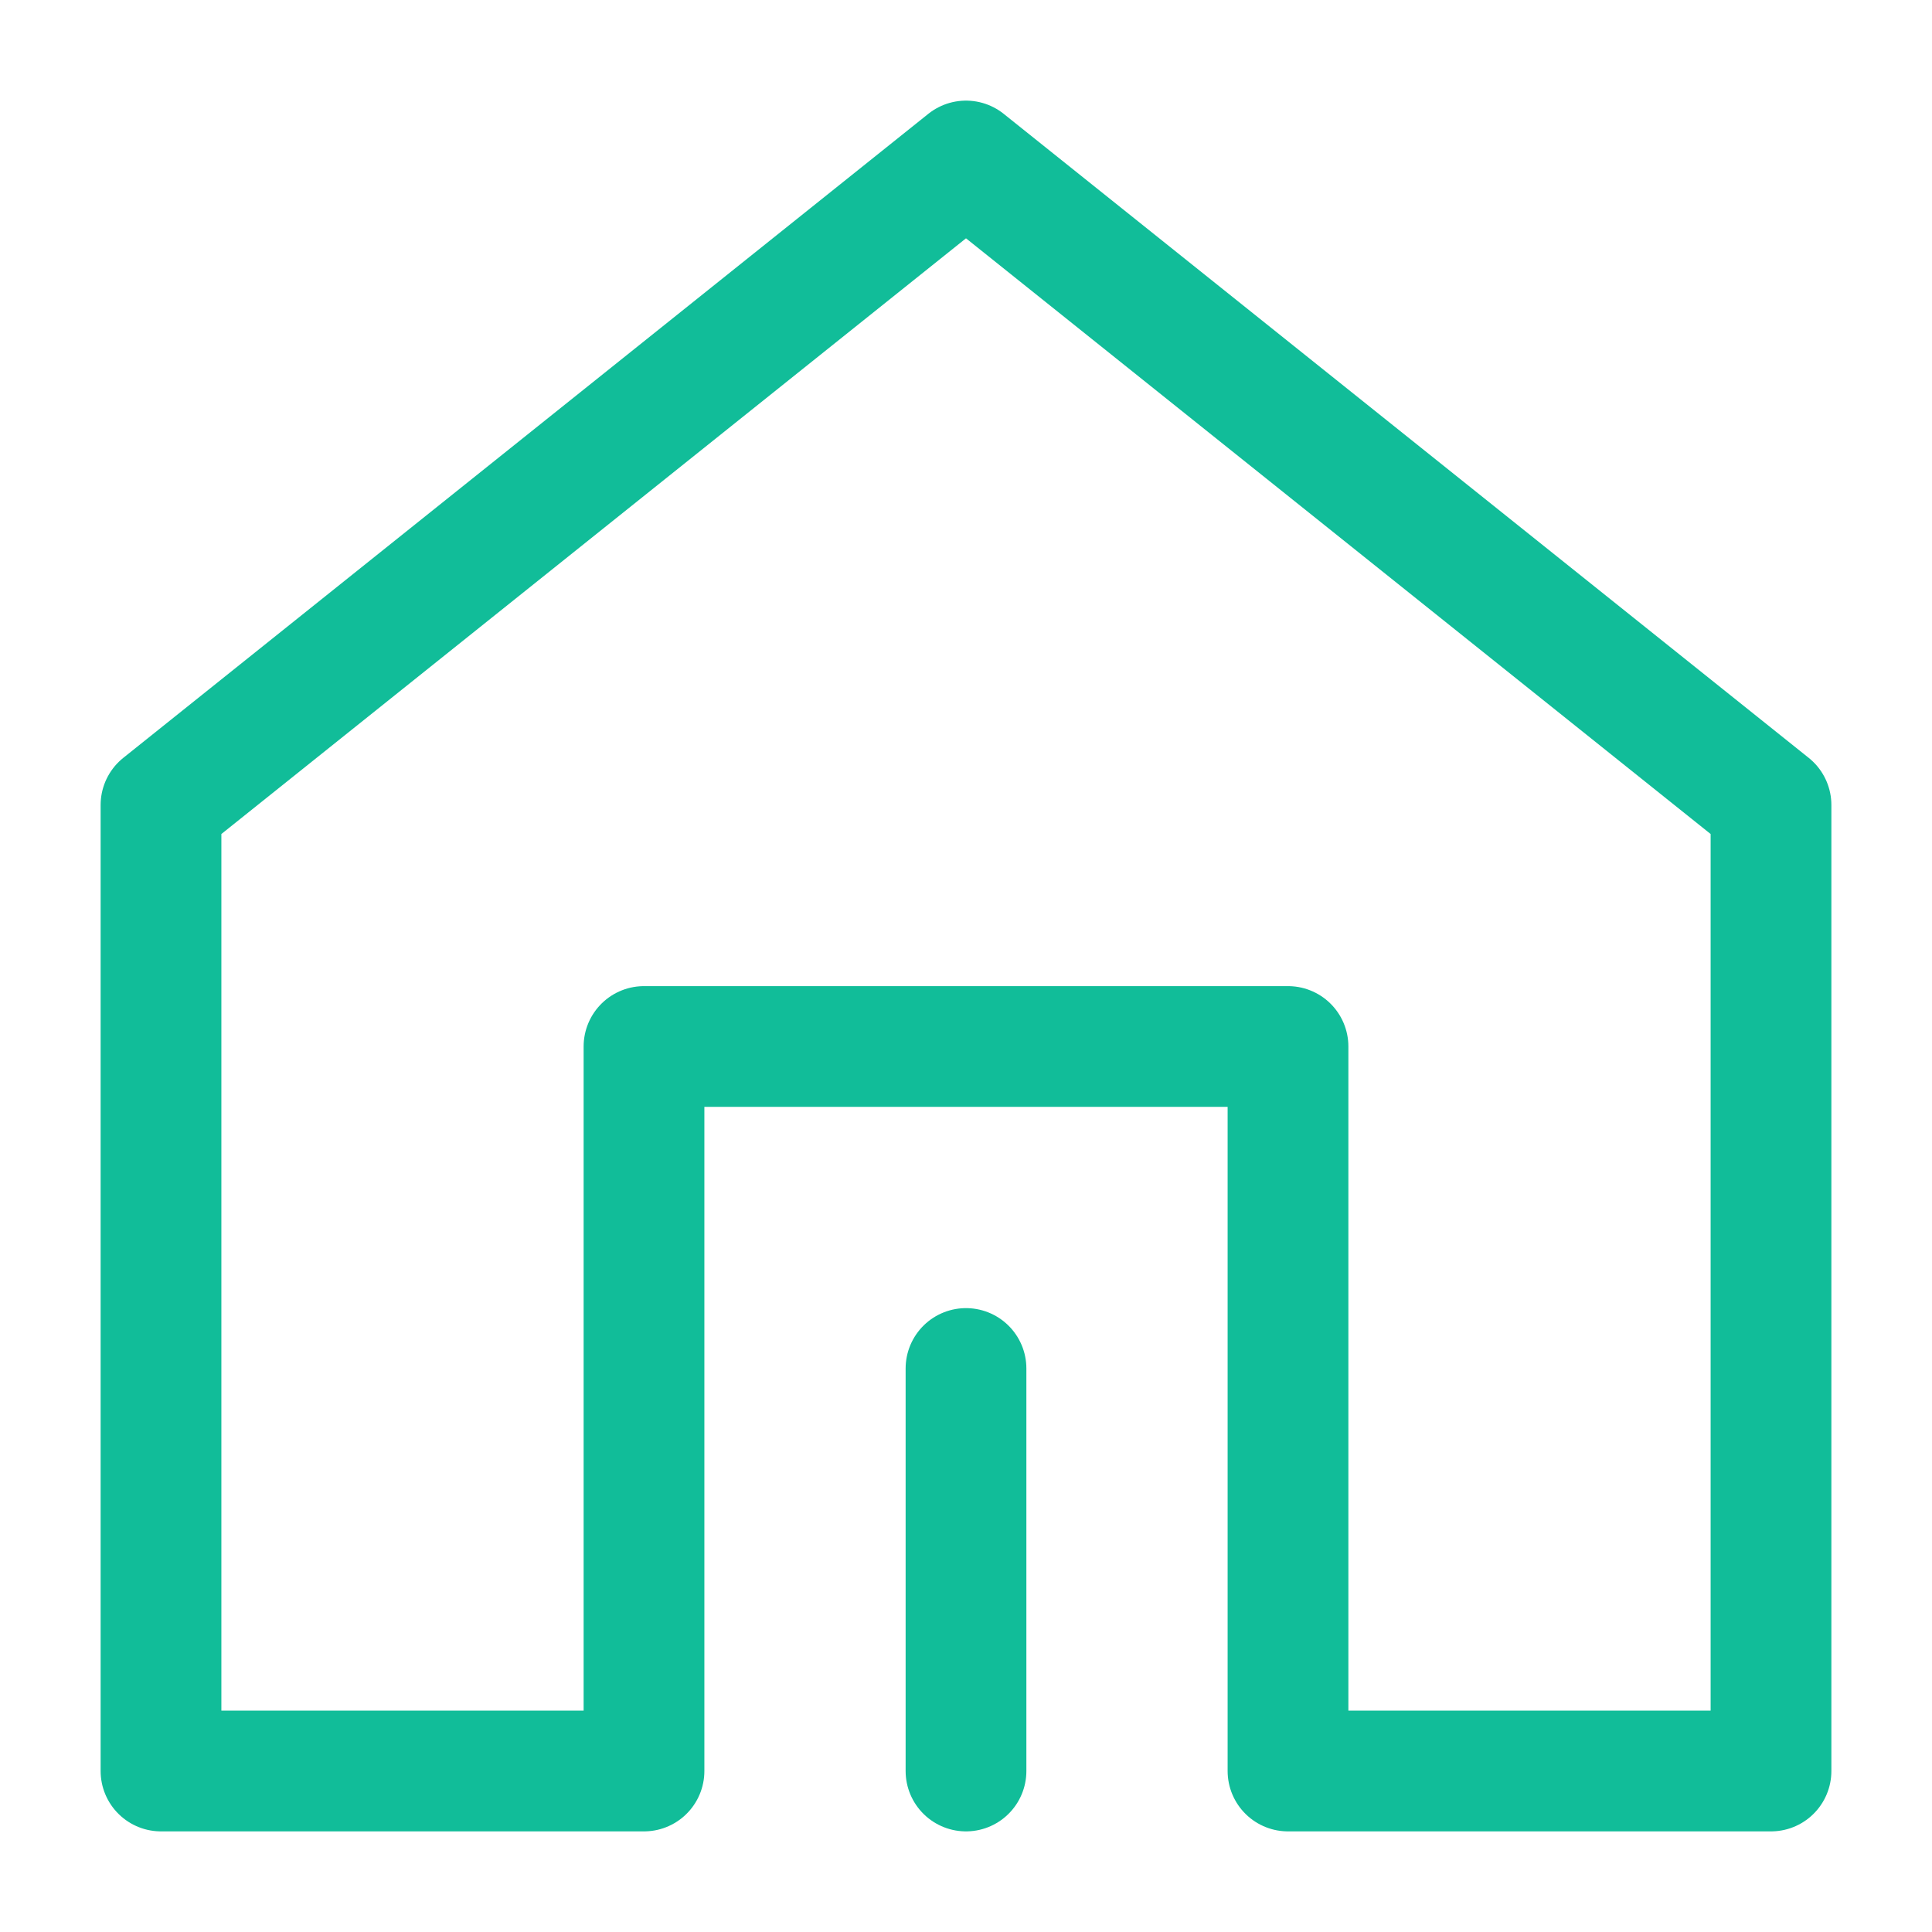 <?xml version="1.0" encoding="UTF-8"?><svg width="24" height="24" viewBox="0 0 48 48" fill="none" xmlns="http://www.w3.org/2000/svg"><path d="M44 44V20L24 4L4 20L4 44H16V26H32V44H44Z" fill="none" stroke="#11bd99" stroke-width="3" stroke-linejoin="round"/><path d="M24 44V34" stroke="#11bd99" stroke-width="3" stroke-linecap="round" stroke-linejoin="round"/></svg>